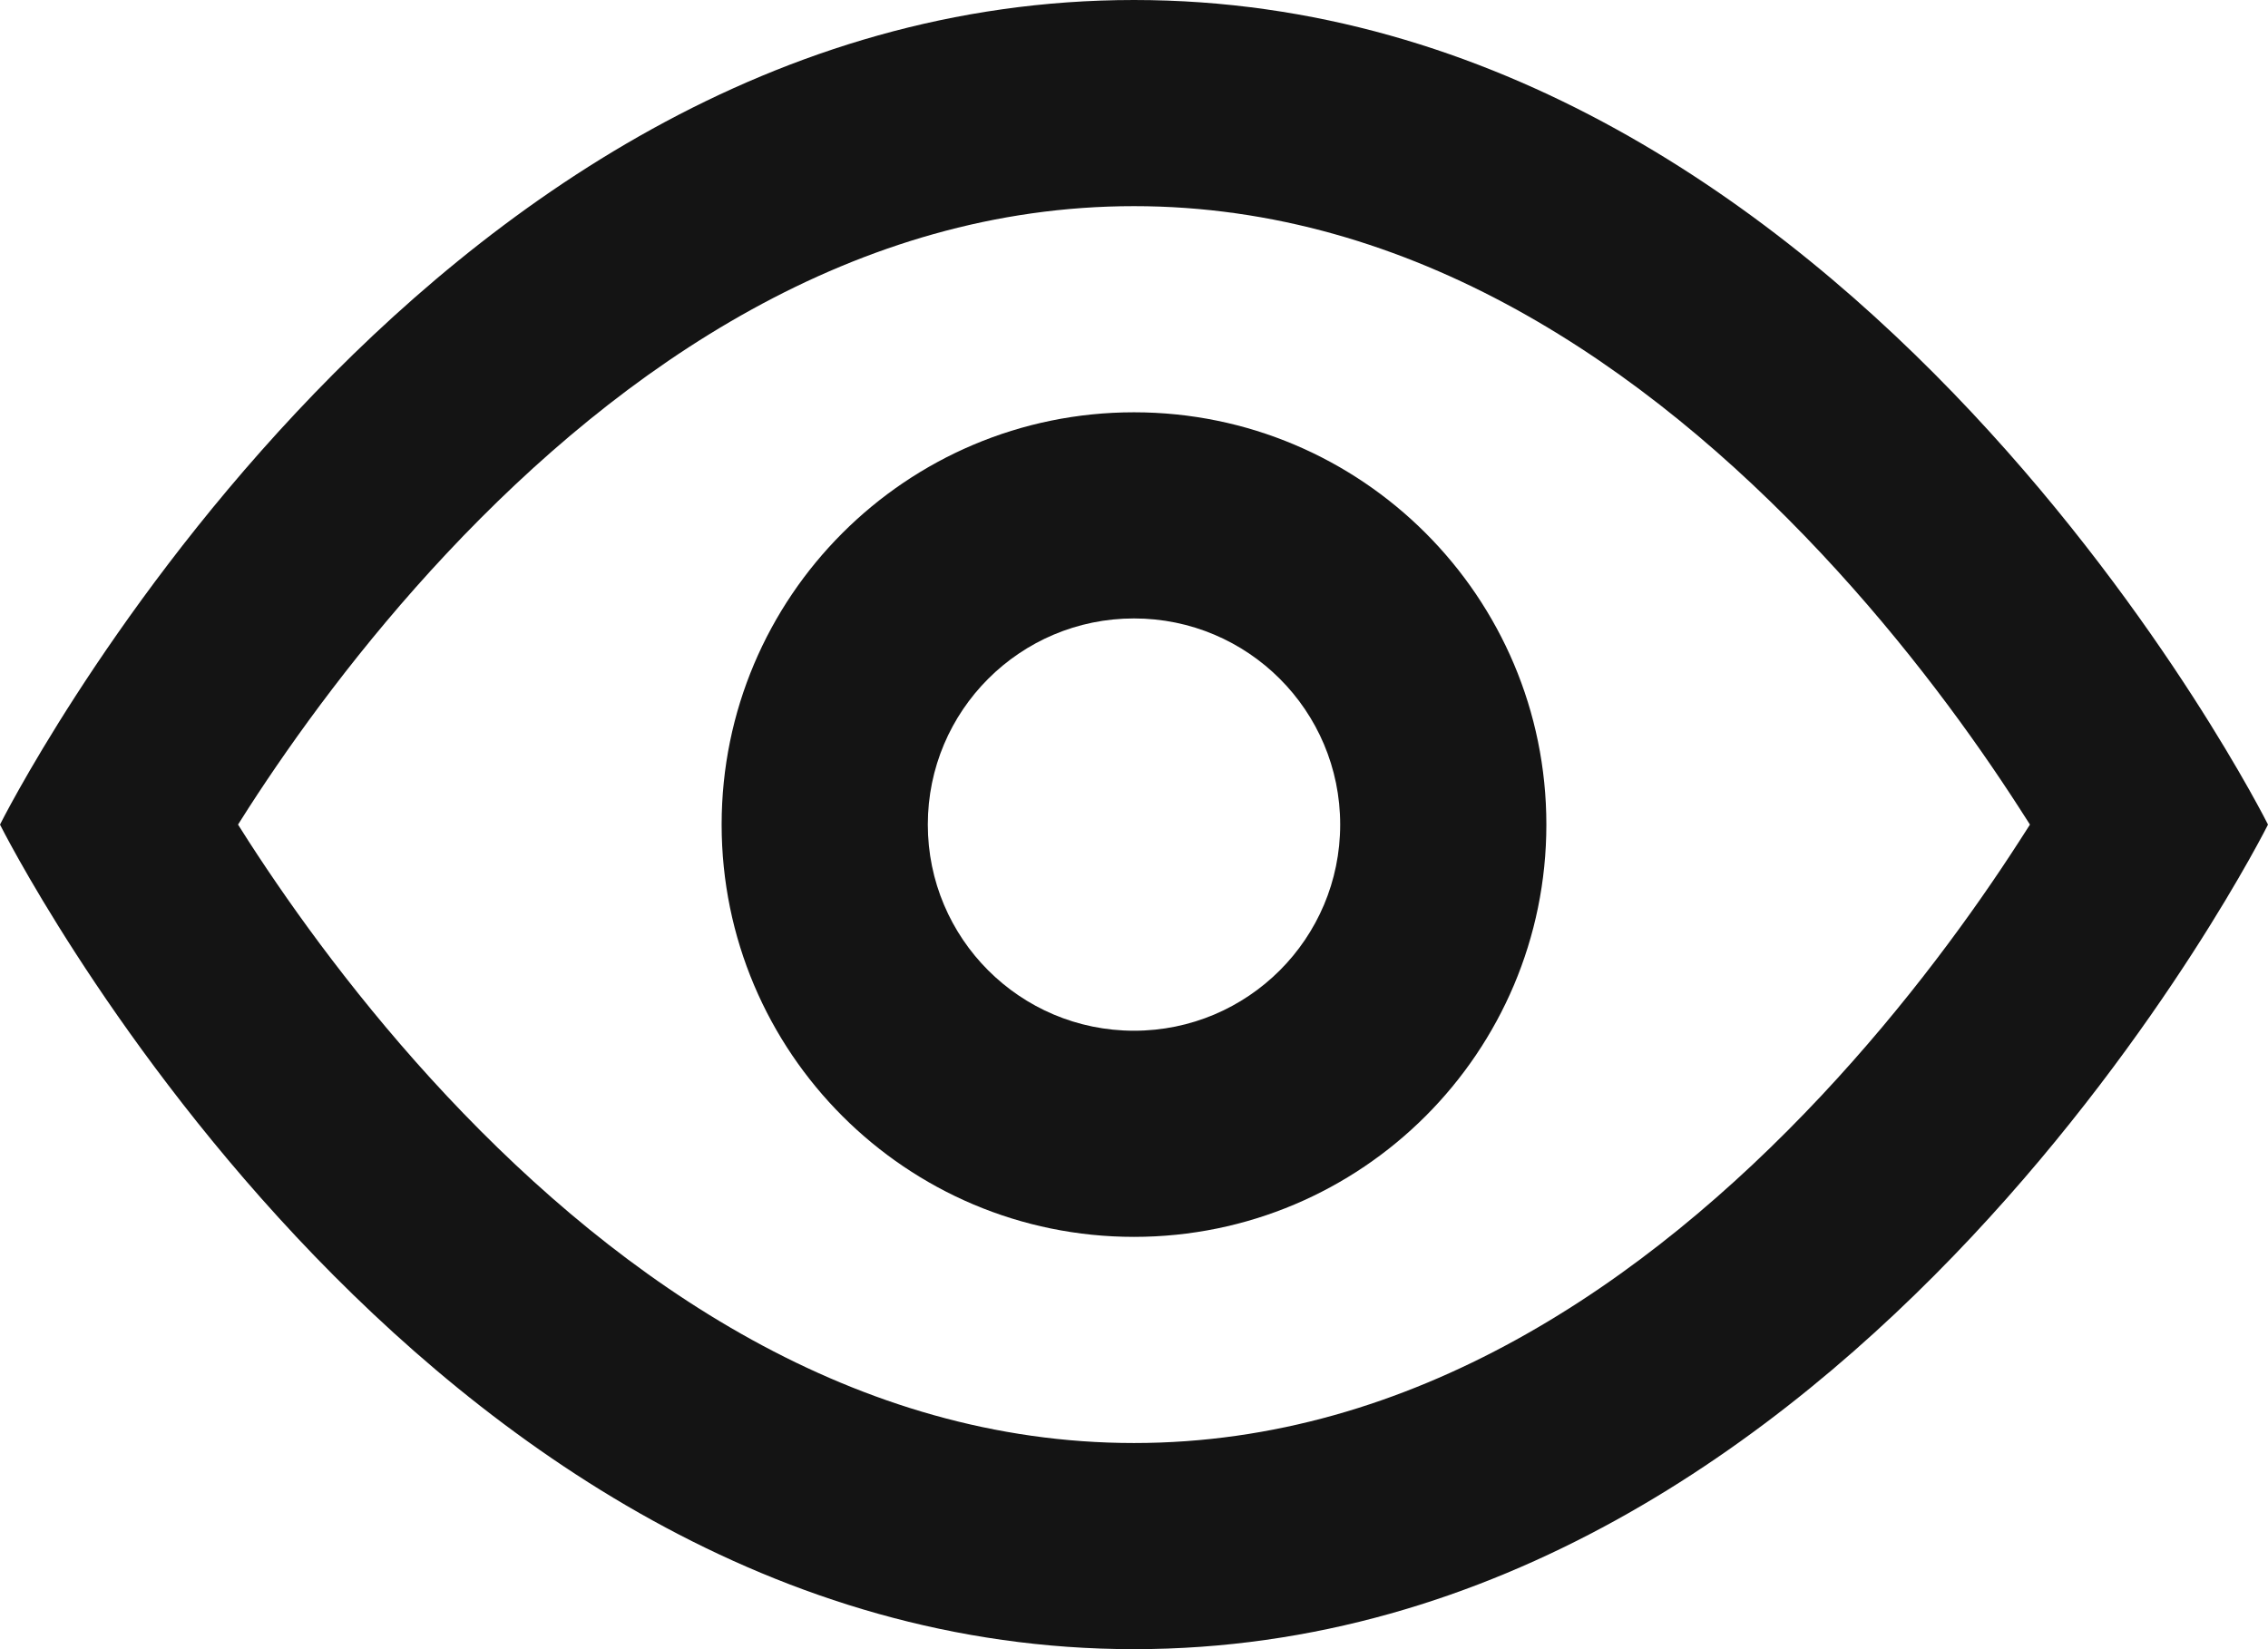 <svg width="22" height="16" viewBox="0 0 22 16" fill="none" xmlns="http://www.w3.org/2000/svg">
    <path fill-rule="evenodd" clip-rule="evenodd" d="M0 8C0 8 4 16 11 16C18 16 22 8 22 8C22 8 18 0 11 0C4 0 0 8 0 8ZM2.309 8C2.343 8.053 2.378 8.108 2.414 8.165C2.852 8.843 3.499 9.741 4.334 10.632C6.041 12.453 8.299 14 11 14C13.701 14 15.959 12.453 17.666 10.632C18.501 9.741 19.148 8.843 19.585 8.165C19.622 8.108 19.657 8.053 19.691 8C19.657 7.947 19.622 7.892 19.585 7.835C19.148 7.157 18.501 6.259 17.666 5.368C15.959 3.547 13.701 2 11 2C8.299 2 6.041 3.547 4.334 5.368C3.499 6.259 2.852 7.157 2.414 7.835C2.378 7.892 2.343 7.947 2.309 8Z" fill="#141414"/>
    <path fill-rule="evenodd" clip-rule="evenodd" d="M11 10C12.105 10 13 9.105 13 8C13 6.895 12.105 6 11 6C9.895 6 9 6.895 9 8C9 9.105 9.895 10 11 10ZM11 12C13.209 12 15 10.209 15 8C15 5.791 13.209 4 11 4C8.791 4 7 5.791 7 8C7 10.209 8.791 12 11 12Z" fill="#141414"/>
</svg>
